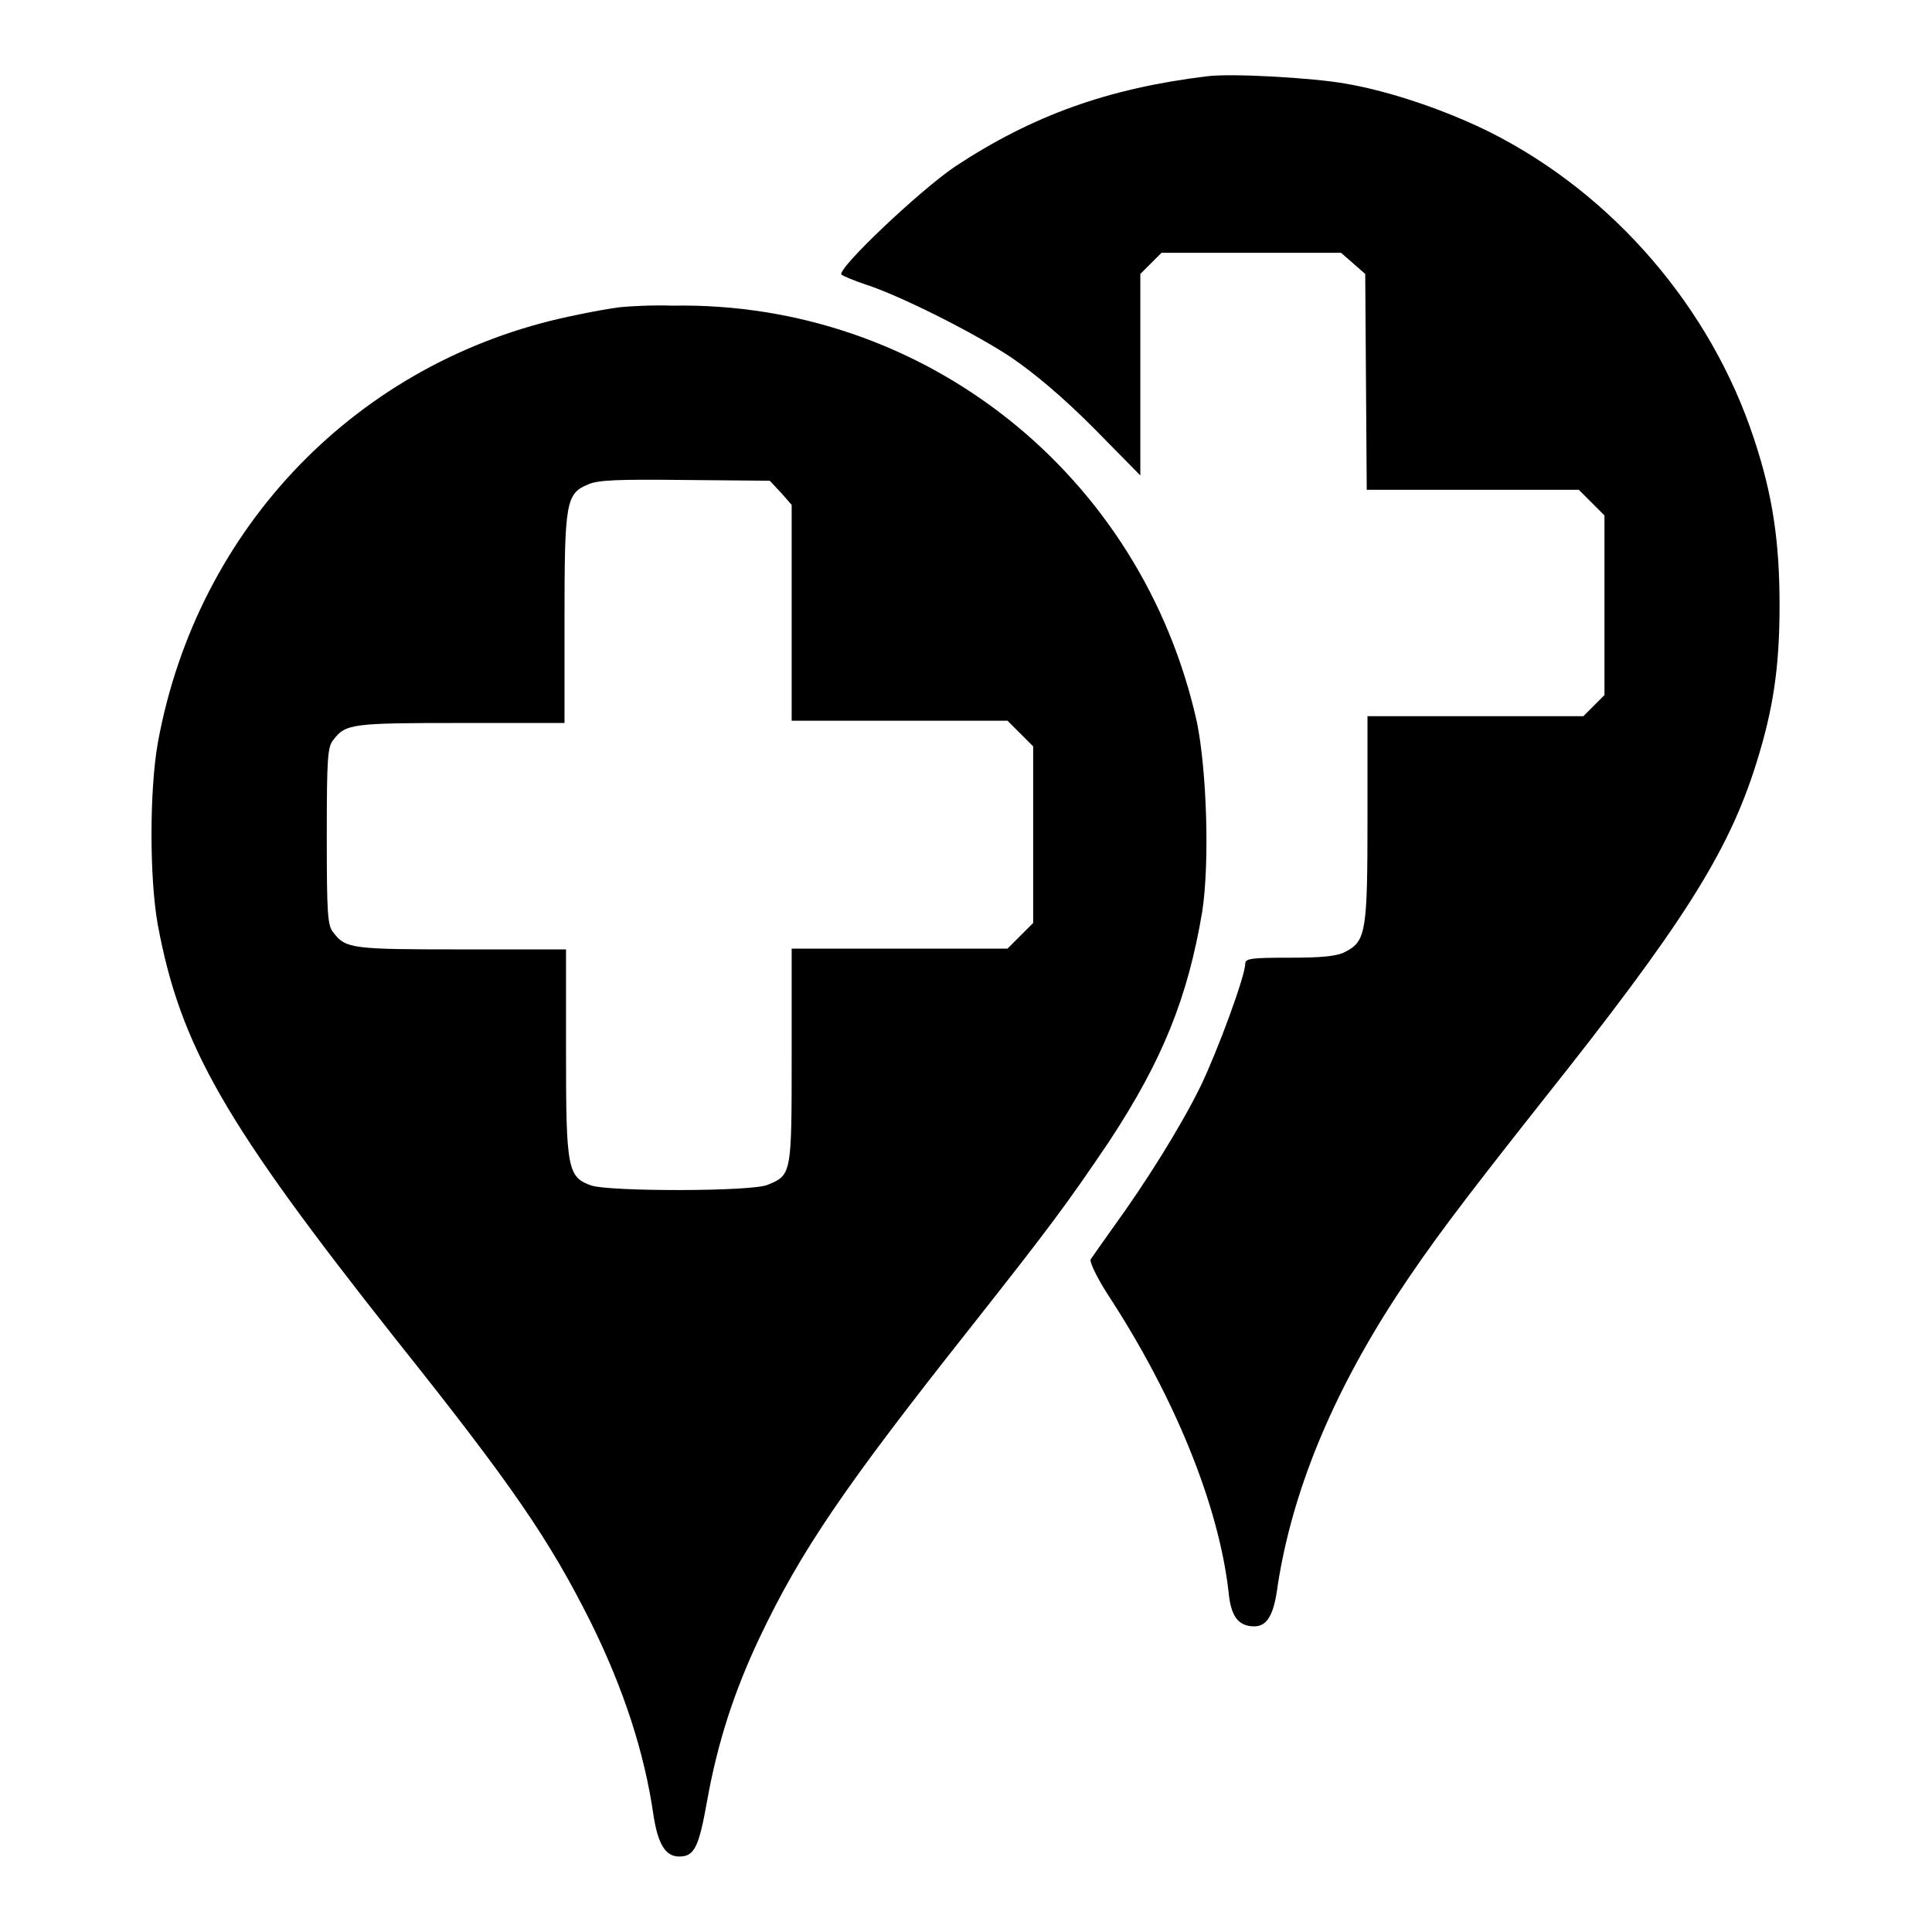 <?xml version="1.0" encoding="utf-8"?>
<!-- Svg Vector Icons : http://www.onlinewebfonts.com/icon -->
<!DOCTYPE svg PUBLIC "-//W3C//DTD SVG 1.1//EN" "http://www.w3.org/Graphics/SVG/1.1/DTD/svg11.dtd">
<svg version="1.1" xmlns="http://www.w3.org/2000/svg" xmlns:xlink="http://www.w3.org/1999/xlink" x="0px" y="0px" viewBox="0 0 256 256" enable-background="new 0 0 256 256" xml:space="preserve">
<g><g><g><path fill="#000000" d="M160,10.1c-13.2,1.6-23.2,5.2-33.5,12c-4.7,3.2-15.7,13.6-15,14.3c0.3,0.2,1.7,0.8,3.2,1.3c4.4,1.4,14.2,6.3,19.2,9.6c3.1,2.1,6.8,5.2,11,9.4l6.2,6.3V49.6V36.3l1.4-1.4l1.4-1.4h11.9h11.9l1.6,1.4l1.6,1.4l0.1,14.3l0.1,14.3h14h14.1l1.7,1.7l1.7,1.7v11.9v11.9l-1.4,1.4l-1.4,1.4h-14.3h-14.3v13.5c0,15-0.2,16.3-2.9,17.7c-1.1,0.6-3,0.8-7.4,0.8c-5.1,0-5.9,0.1-5.9,0.8c0,1.6-3.6,11.4-5.9,16.2c-2.7,5.5-7.3,12.8-11.5,18.6c-1.5,2.1-2.9,4.1-3.1,4.4c-0.1,0.4,0.9,2.5,2.4,4.8c8.8,13.5,14.6,27.8,15.9,39.3c0.3,3.2,1.3,4.5,3.4,4.5c1.7,0,2.6-1.5,3.1-5.4c1.9-12.3,7.1-25.1,15.7-38.3c4.6-7,8.7-12.4,19.2-25.7c18.7-23.5,24.8-33.1,28.5-44.9c2.3-7.3,3.1-12.9,3.1-21c0-8.4-0.9-14.6-3.4-22.1c-5.7-17.3-18.6-32.3-34.8-40.5c-6-3-13.4-5.5-19.2-6.5C174,10.3,163.2,9.7,160,10.1z"/><path fill="#000000" d="M82.2,40.7c-0.9,0.1-3.9,0.6-6.6,1.2c-28.1,5.9-49.5,27.9-54.7,56.6c-1.1,6.3-1.1,17.8,0,24c3,16.1,8.8,26.2,31.5,54.9C67.8,196.7,72.8,204,78.3,215c4.3,8.7,7.1,17.2,8.3,25.6c0.6,3.8,1.6,5.4,3.4,5.4c2,0,2.6-1.2,3.7-7.4c1.4-7.8,3.6-14.5,6.9-21.5c5.5-11.6,11.3-20.1,28-41.2c10.5-13.3,12.8-16.4,18.4-24.7c7.1-10.8,10.4-19.1,12.3-30.4c1-6.5,0.6-18.7-0.7-25.1c-7.3-32.9-36.2-55.8-69.5-55.2C86.3,40.4,83.2,40.6,82.2,40.7z M103.5,65.3l1.4,1.6v14.3v14.3h14.3h14.3l1.7,1.7l1.7,1.7v11.7v11.7l-1.7,1.7l-1.7,1.7h-14.3h-14.3v14.2c0,15.7,0,15.8-3.2,17.1c-2.1,0.9-20.7,0.9-23.3,0.1c-3.2-1.1-3.4-2.2-3.4-17.7v-13.6H61c-14.3,0-15.2-0.1-16.8-2.2c-0.8-0.9-0.9-2.4-0.9-12.8c0-10.4,0.1-11.9,0.9-12.8c1.6-2.1,2.5-2.2,16.8-2.2h13.8V81.9c0-15.3,0.2-16.5,3.1-17.7c1.3-0.6,3.9-0.7,12.8-0.6l11.3,0.1L103.5,65.3z"/></g></g></g>
</svg>